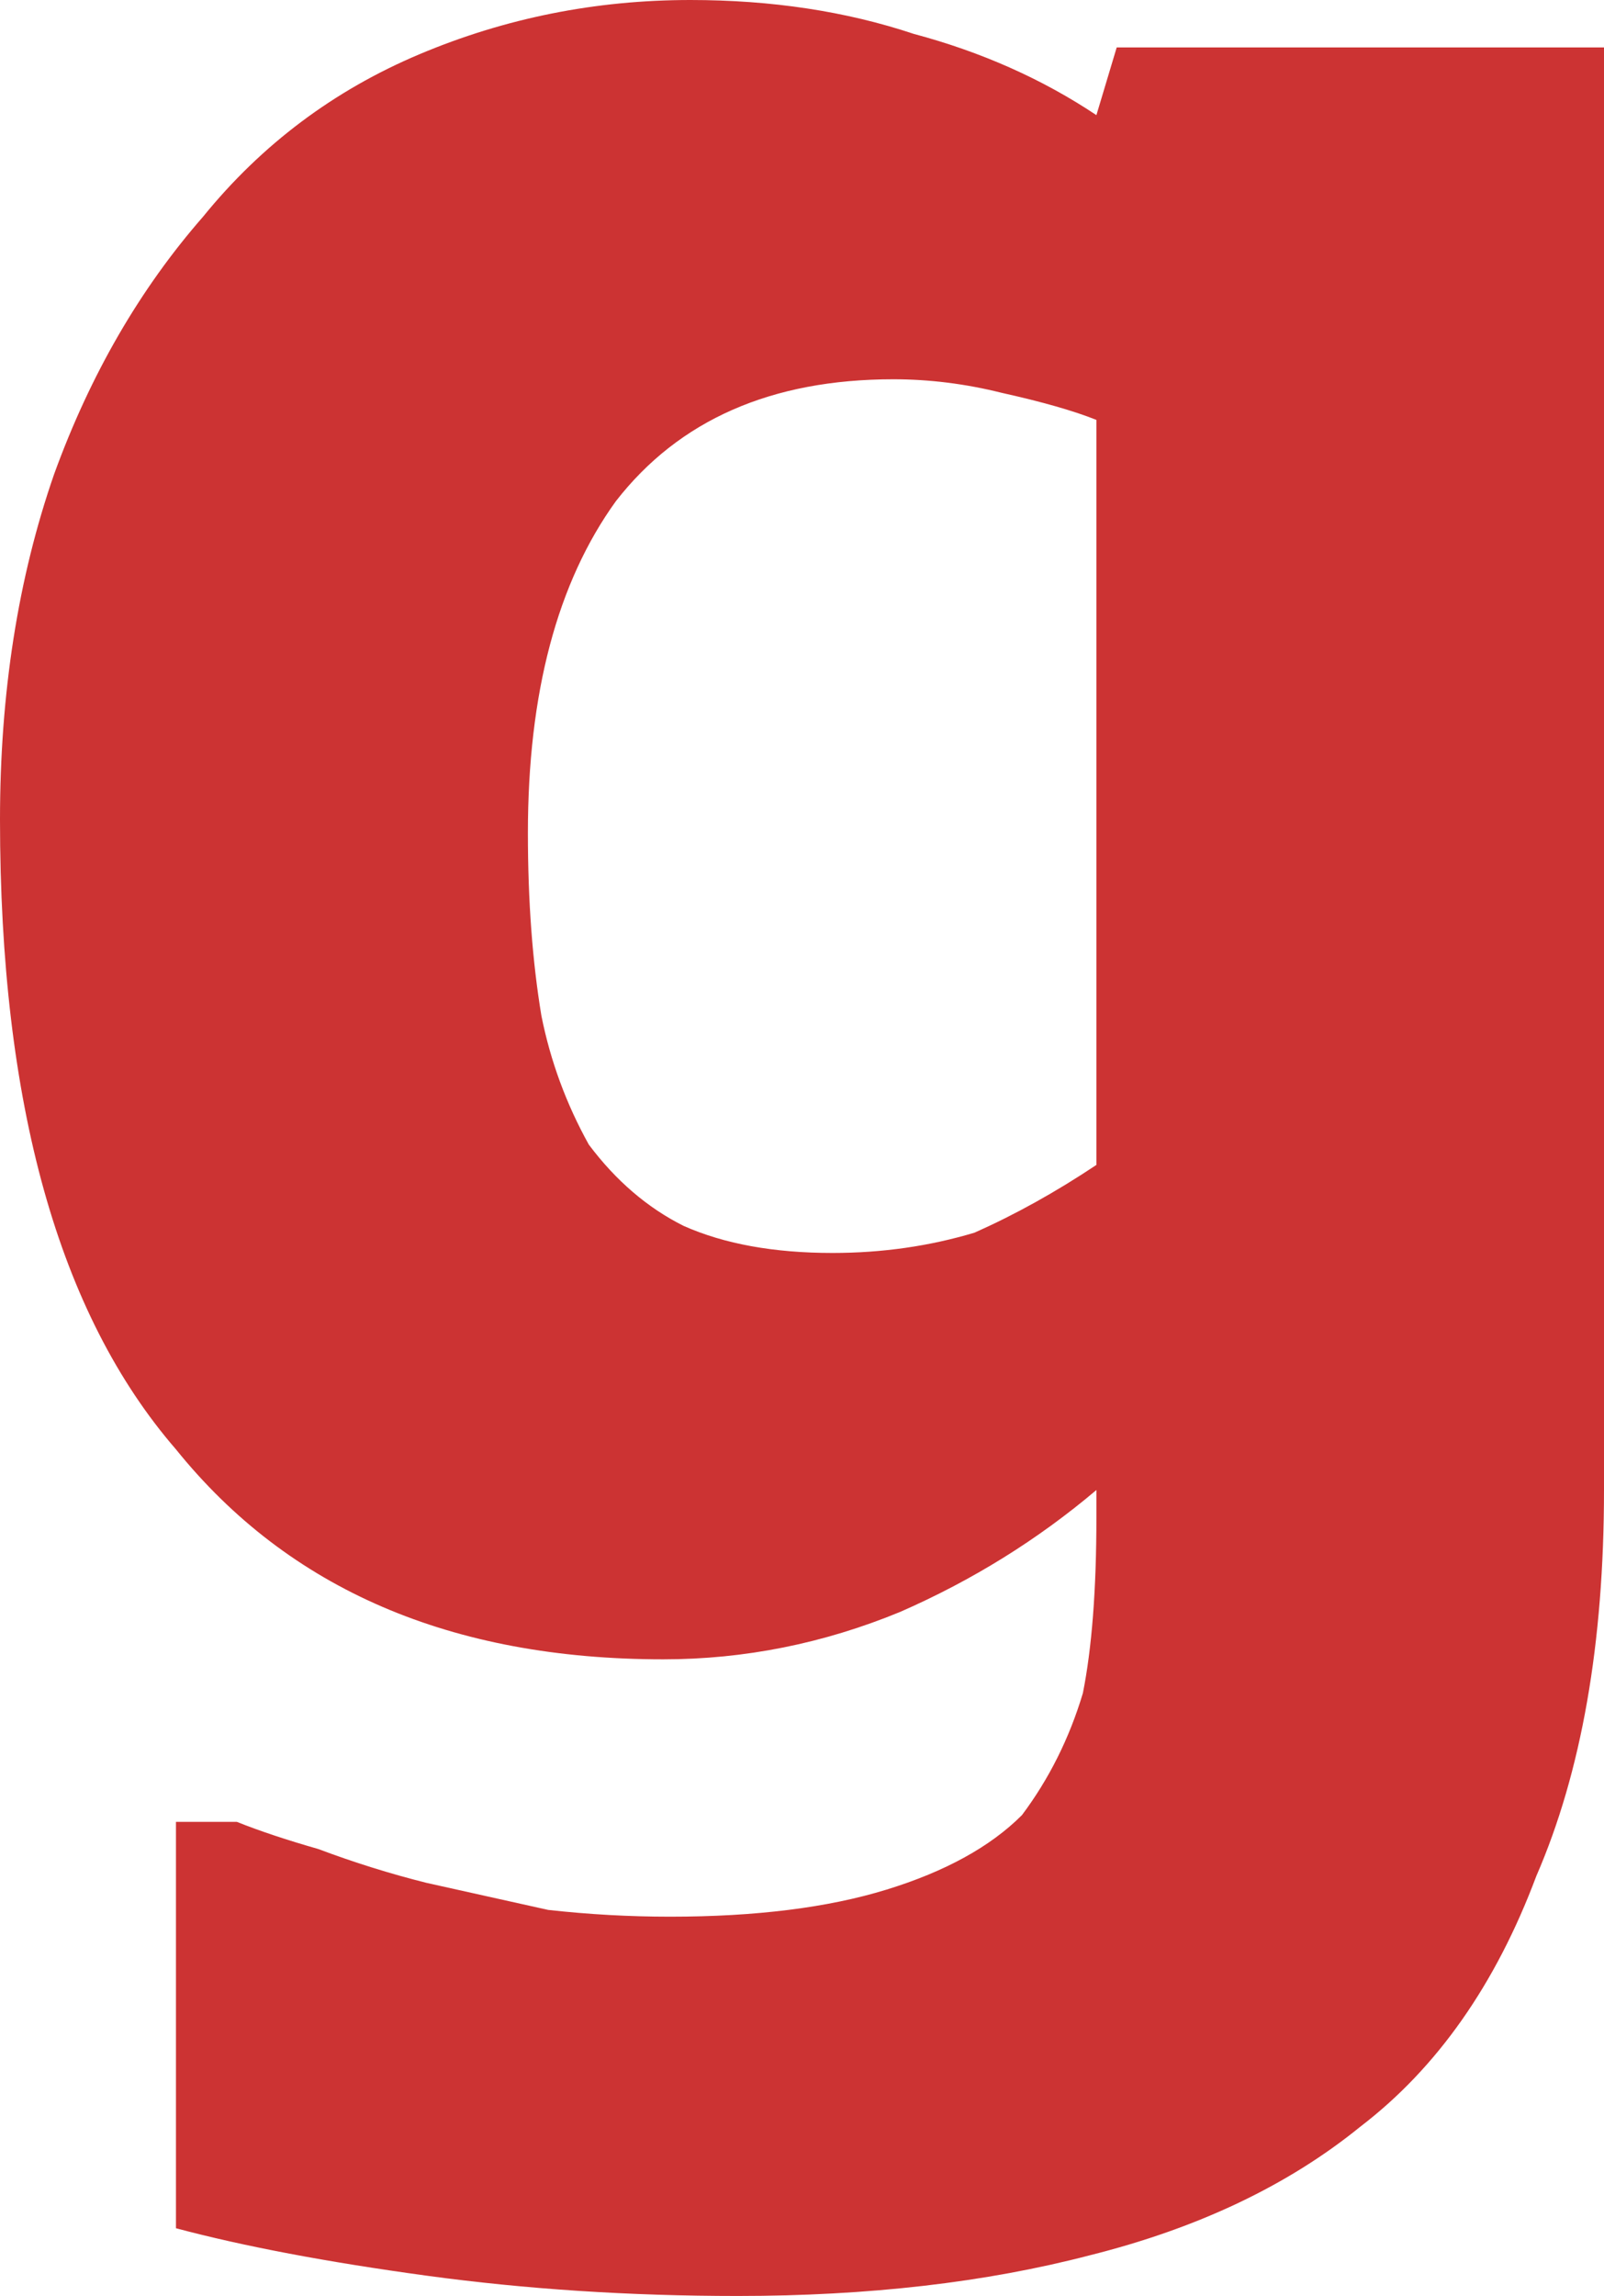 <?xml version="1.0" encoding="UTF-8" standalone="no"?>
<svg xmlns:xlink="http://www.w3.org/1999/xlink" height="16.95px" width="11.85px" xmlns="http://www.w3.org/2000/svg">
  <g transform="matrix(1.0, 0.0, 0.0, 1.0, 5.95, 8.5)">
    <path d="M5.9 2.5 L5.9 -8.15 2.3 -8.15 2.15 -7.65 Q1.55 -8.05 0.8 -8.25 0.05 -8.5 -0.85 -8.5 -1.9 -8.5 -2.85 -8.1 -3.8 -7.7 -4.45 -6.9 -5.15 -6.1 -5.55 -5.0 -5.95 -3.85 -5.95 -2.45 -5.95 0.7 -4.65 2.2 -3.4 3.75 -1.05 3.75 -0.15 3.75 0.7 3.4 1.5 3.05 2.15 2.5 L2.15 2.7 Q2.15 3.5 2.05 4.0 1.9 4.5 1.6 4.9 1.25 5.25 0.6 5.45 -0.05 5.65 -1.0 5.65 -1.45 5.65 -1.9 5.6 -2.35 5.5 -2.8 5.4 -3.2 5.3 -3.6 5.15 -3.95 5.05 -4.2 4.95 L-4.65 4.95 -4.65 7.95 Q-3.9 8.15 -2.8 8.3 -1.7 8.45 -0.5 8.45 0.95 8.45 2.1 8.15 3.3 7.85 4.1 7.2 4.95 6.55 5.4 5.35 5.9 4.2 5.9 2.5 M2.15 0.1 Q1.7 0.4 1.25 0.6 0.75 0.75 0.2 0.75 -0.45 0.75 -0.9 0.55 -1.3 0.35 -1.6 -0.05 -1.85 -0.5 -1.95 -1.0 -2.05 -1.6 -2.05 -2.35 -2.05 -3.9 -1.4 -4.8 -0.7 -5.7 0.65 -5.7 1.05 -5.7 1.45 -5.6 1.9 -5.5 2.15 -5.4 L2.15 0.1" fill="#cc3333" fill-rule="evenodd" stroke="none"/>
  </g>
</svg>
